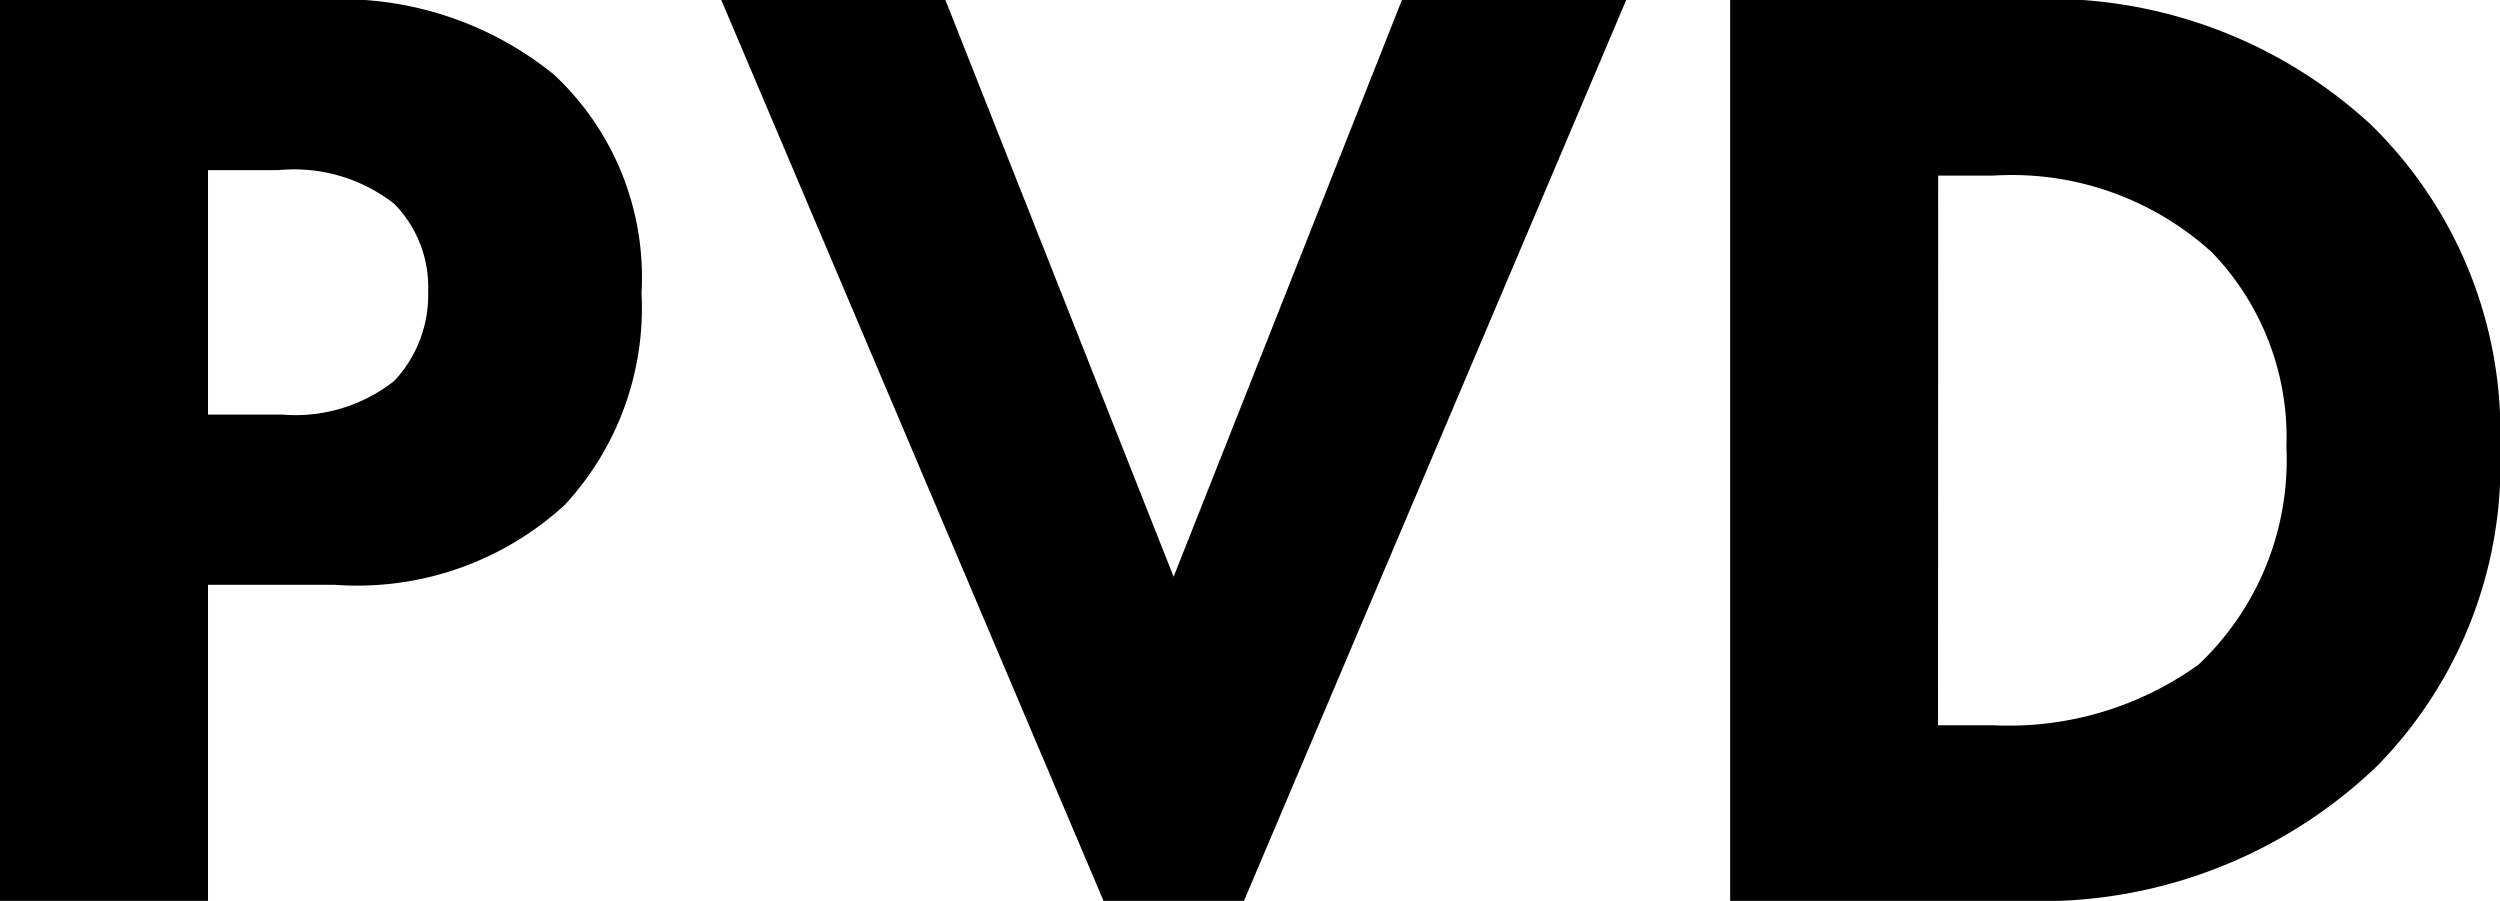 <svg xmlns="http://www.w3.org/2000/svg" width="33.16" height="11.949" viewBox="0 0 33.16 11.949"><path d="M4.38-40.02v11.949H7.139v-4.192H8.823a4.073,4.073,0,0,0,3.045-1.057,3.842,3.842,0,0,0,1.021-2.813,3.675,3.675,0,0,0-1.164-2.9A4.486,4.486,0,0,0,8.59-40.02Zm2.759,2.257H8.07a2.153,2.153,0,0,1,1.541.448,1.577,1.577,0,0,1,.448,1.164,1.664,1.664,0,0,1-.448,1.182,2.113,2.113,0,0,1-1.487.448H7.139Zm6.808-2.257,5.07,11.949h1.863l5.07-11.949H22.975l-3.028,7.65L16.92-40.02Zm13.382,0v11.949H31.2a6.44,6.44,0,0,0,4.712-1.791,5.713,5.713,0,0,0,1.63-4.228,5.7,5.7,0,0,0-1.72-4.282,6.3,6.3,0,0,0-4.712-1.648Zm2.759,2.329h.734a3.944,3.944,0,0,1,2.9,1.021,3.536,3.536,0,0,1,.985,2.58,3.733,3.733,0,0,1-1.164,2.884,4.309,4.309,0,0,1-2.723.806h-.734Z" transform="translate(-4.38 40.02)"/></svg>